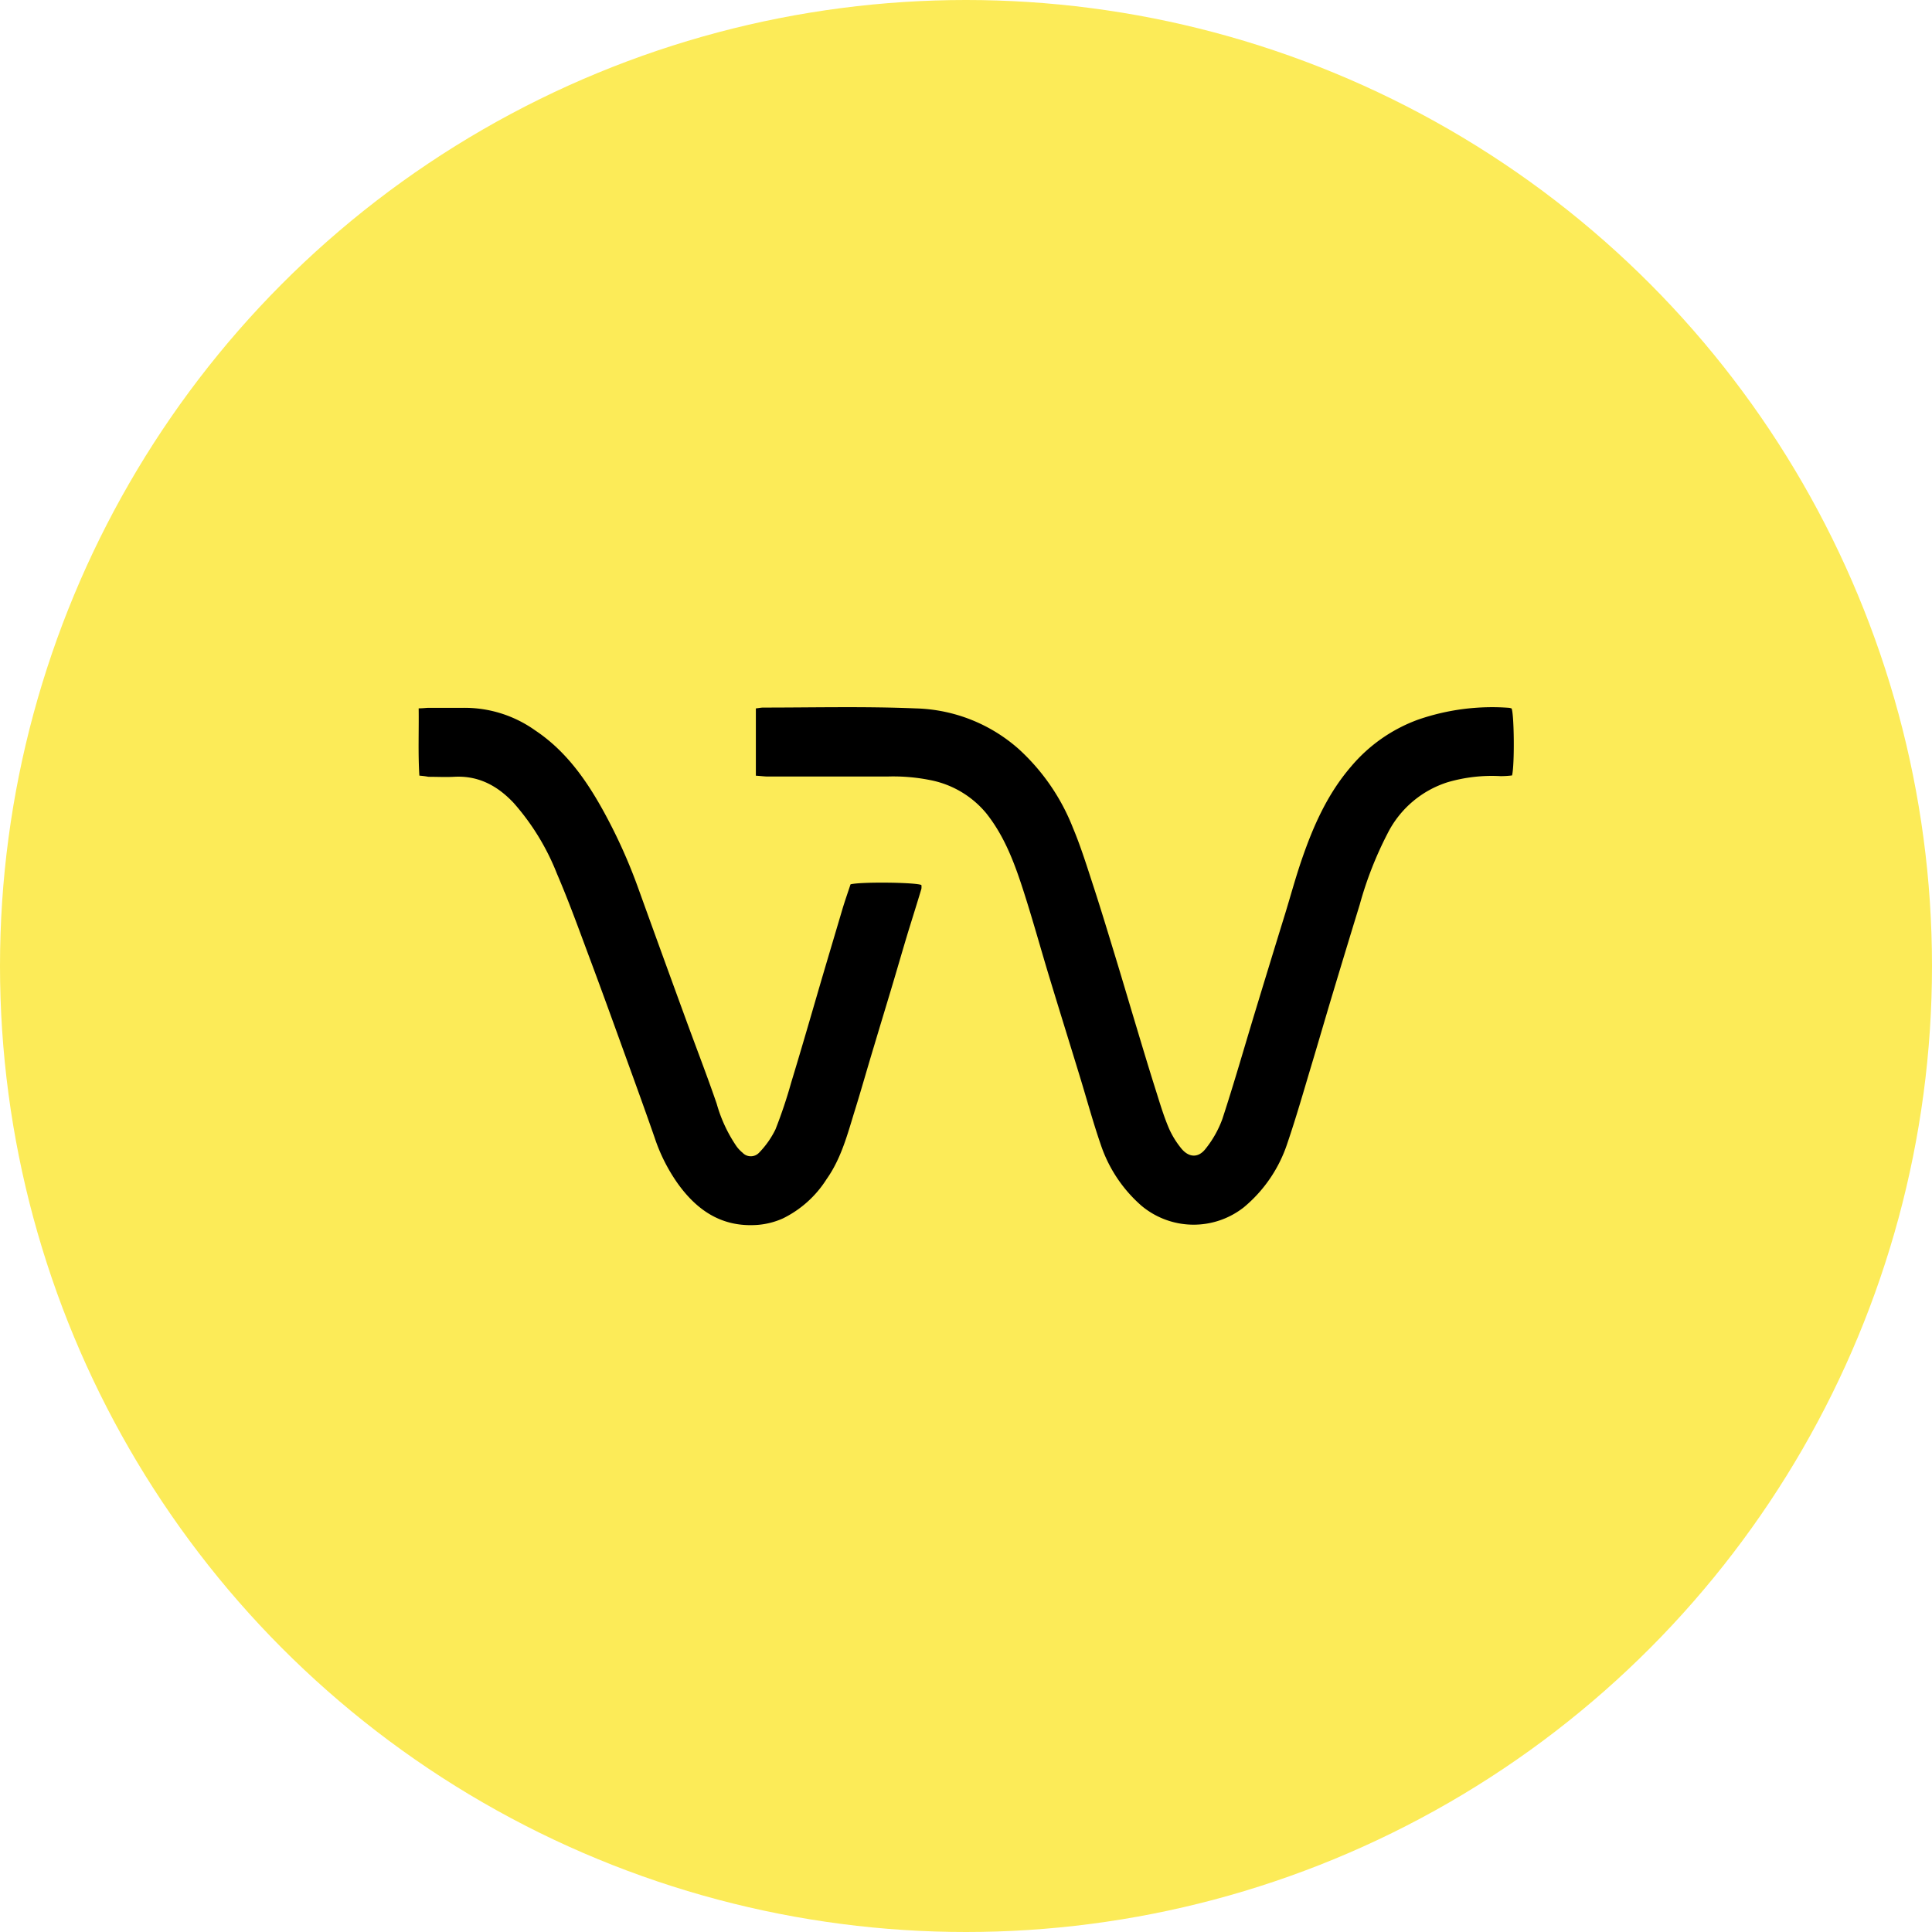 <?xml version='1.0' encoding='utf-8'?>
<svg xmlns="http://www.w3.org/2000/svg" id="Layer_1" data-name="Layer 1" viewBox="0 0 300 300" width="300" height="300"><defs><clipPath id="bz_circular_clip"><circle cx="150.0" cy="150.0" r="150.0" /></clipPath></defs><g clip-path="url(#bz_circular_clip)"><rect x="-1.5" y="-1.5" width="303" height="303" fill="#fceb58" /><path d="M117.37,120.45V110c.46-.05.81-.13,1.16-.13,7.9,0,15.81-.2,23.69.13a25.08,25.08,0,0,1,16,6.34,32.75,32.75,0,0,1,8.39,12.22c1.26,3,2.24,6.2,3.27,9.34,1.17,3.61,2.27,7.25,3.38,10.89s2.13,7.11,3.2,10.66c1,3.33,2,6.66,3.06,10,.61,1.94,1.19,3.89,2,5.78a13.62,13.62,0,0,0,1.83,3c1.19,1.53,2.71,1.65,3.87.13a16.35,16.35,0,0,0,2.58-4.58c1.83-5.58,3.44-11.24,5.15-16.86q2.31-7.6,4.65-15.18c.84-2.76,1.6-5.55,2.54-8.28,1.79-5.21,4-10.2,7.66-14.44a24.63,24.63,0,0,1,10.36-7.26,35.19,35.19,0,0,1,14.18-1.85,2.36,2.36,0,0,1,.38.1c.4.93.48,8.77.07,10.4a14.54,14.54,0,0,1-1.78.11,24.45,24.45,0,0,0-8.21.94,15.79,15.79,0,0,0-9.36,8,56.88,56.88,0,0,0-4.3,11q-2.09,6.81-4.14,13.63c-1.15,3.81-2.25,7.64-3.4,11.45-1.2,4-2.34,8-3.68,11.93a21.74,21.74,0,0,1-6.78,10,12.61,12.61,0,0,1-15.9-.25,21.76,21.76,0,0,1-6.32-9.5c-1.21-3.51-2.18-7.1-3.27-10.65-1.56-5.1-3.15-10.2-4.7-15.31-1.3-4.28-2.49-8.6-3.85-12.87-1.43-4.49-3-8.92-6-12.66a15,15,0,0,0-8.72-5.11,29.07,29.07,0,0,0-6.63-.54H119.12C118.59,120.56,118.06,120.49,117.37,120.45Z" /><path d="M65.12,120.44c-.22-3.53-.06-6.94-.11-10.45.69,0,1.13-.08,1.58-.08,1.77,0,3.54,0,5.31,0a18.88,18.88,0,0,1,11.21,3.51c4.5,3,7.6,7.22,10.21,11.84a83.14,83.14,0,0,1,5.8,12.7q3.69,10.23,7.42,20.43c1.58,4.33,3.25,8.63,4.75,13a22.47,22.47,0,0,0,3.07,6.6,5.4,5.4,0,0,0,.94,1,1.76,1.76,0,0,0,2.57,0,13.94,13.94,0,0,0,2.55-3.63,74.39,74.39,0,0,0,2.42-7.21c1.37-4.5,2.68-9,4-13.54s2.66-9,4-13.54c.39-1.29.84-2.56,1.23-3.75,1.54-.41,10-.32,11,.1a2.09,2.09,0,0,1,0,.61c-.65,2.17-1.33,4.33-2,6.49-.91,3-1.79,6.08-2.7,9.11s-1.78,5.89-2.66,8.84c-1,3.29-1.93,6.6-2.95,9.89-1.15,3.71-2.11,7.49-4.41,10.74a16.73,16.73,0,0,1-6.79,6.1,11.92,11.92,0,0,1-3.9,1c-5.49.41-9.37-2.18-12.41-6.41a27.07,27.07,0,0,1-3.6-7.14c-1.39-4-2.84-8-4.29-12-1.94-5.36-3.87-10.72-5.87-16.06-1.61-4.32-3.18-8.67-5-12.9a37.08,37.08,0,0,0-6.72-11c-2.52-2.68-5.47-4.28-9.25-4.07-1.32.07-2.64,0-4,0C66.16,120.55,65.72,120.49,65.12,120.44Z" /></g></svg>